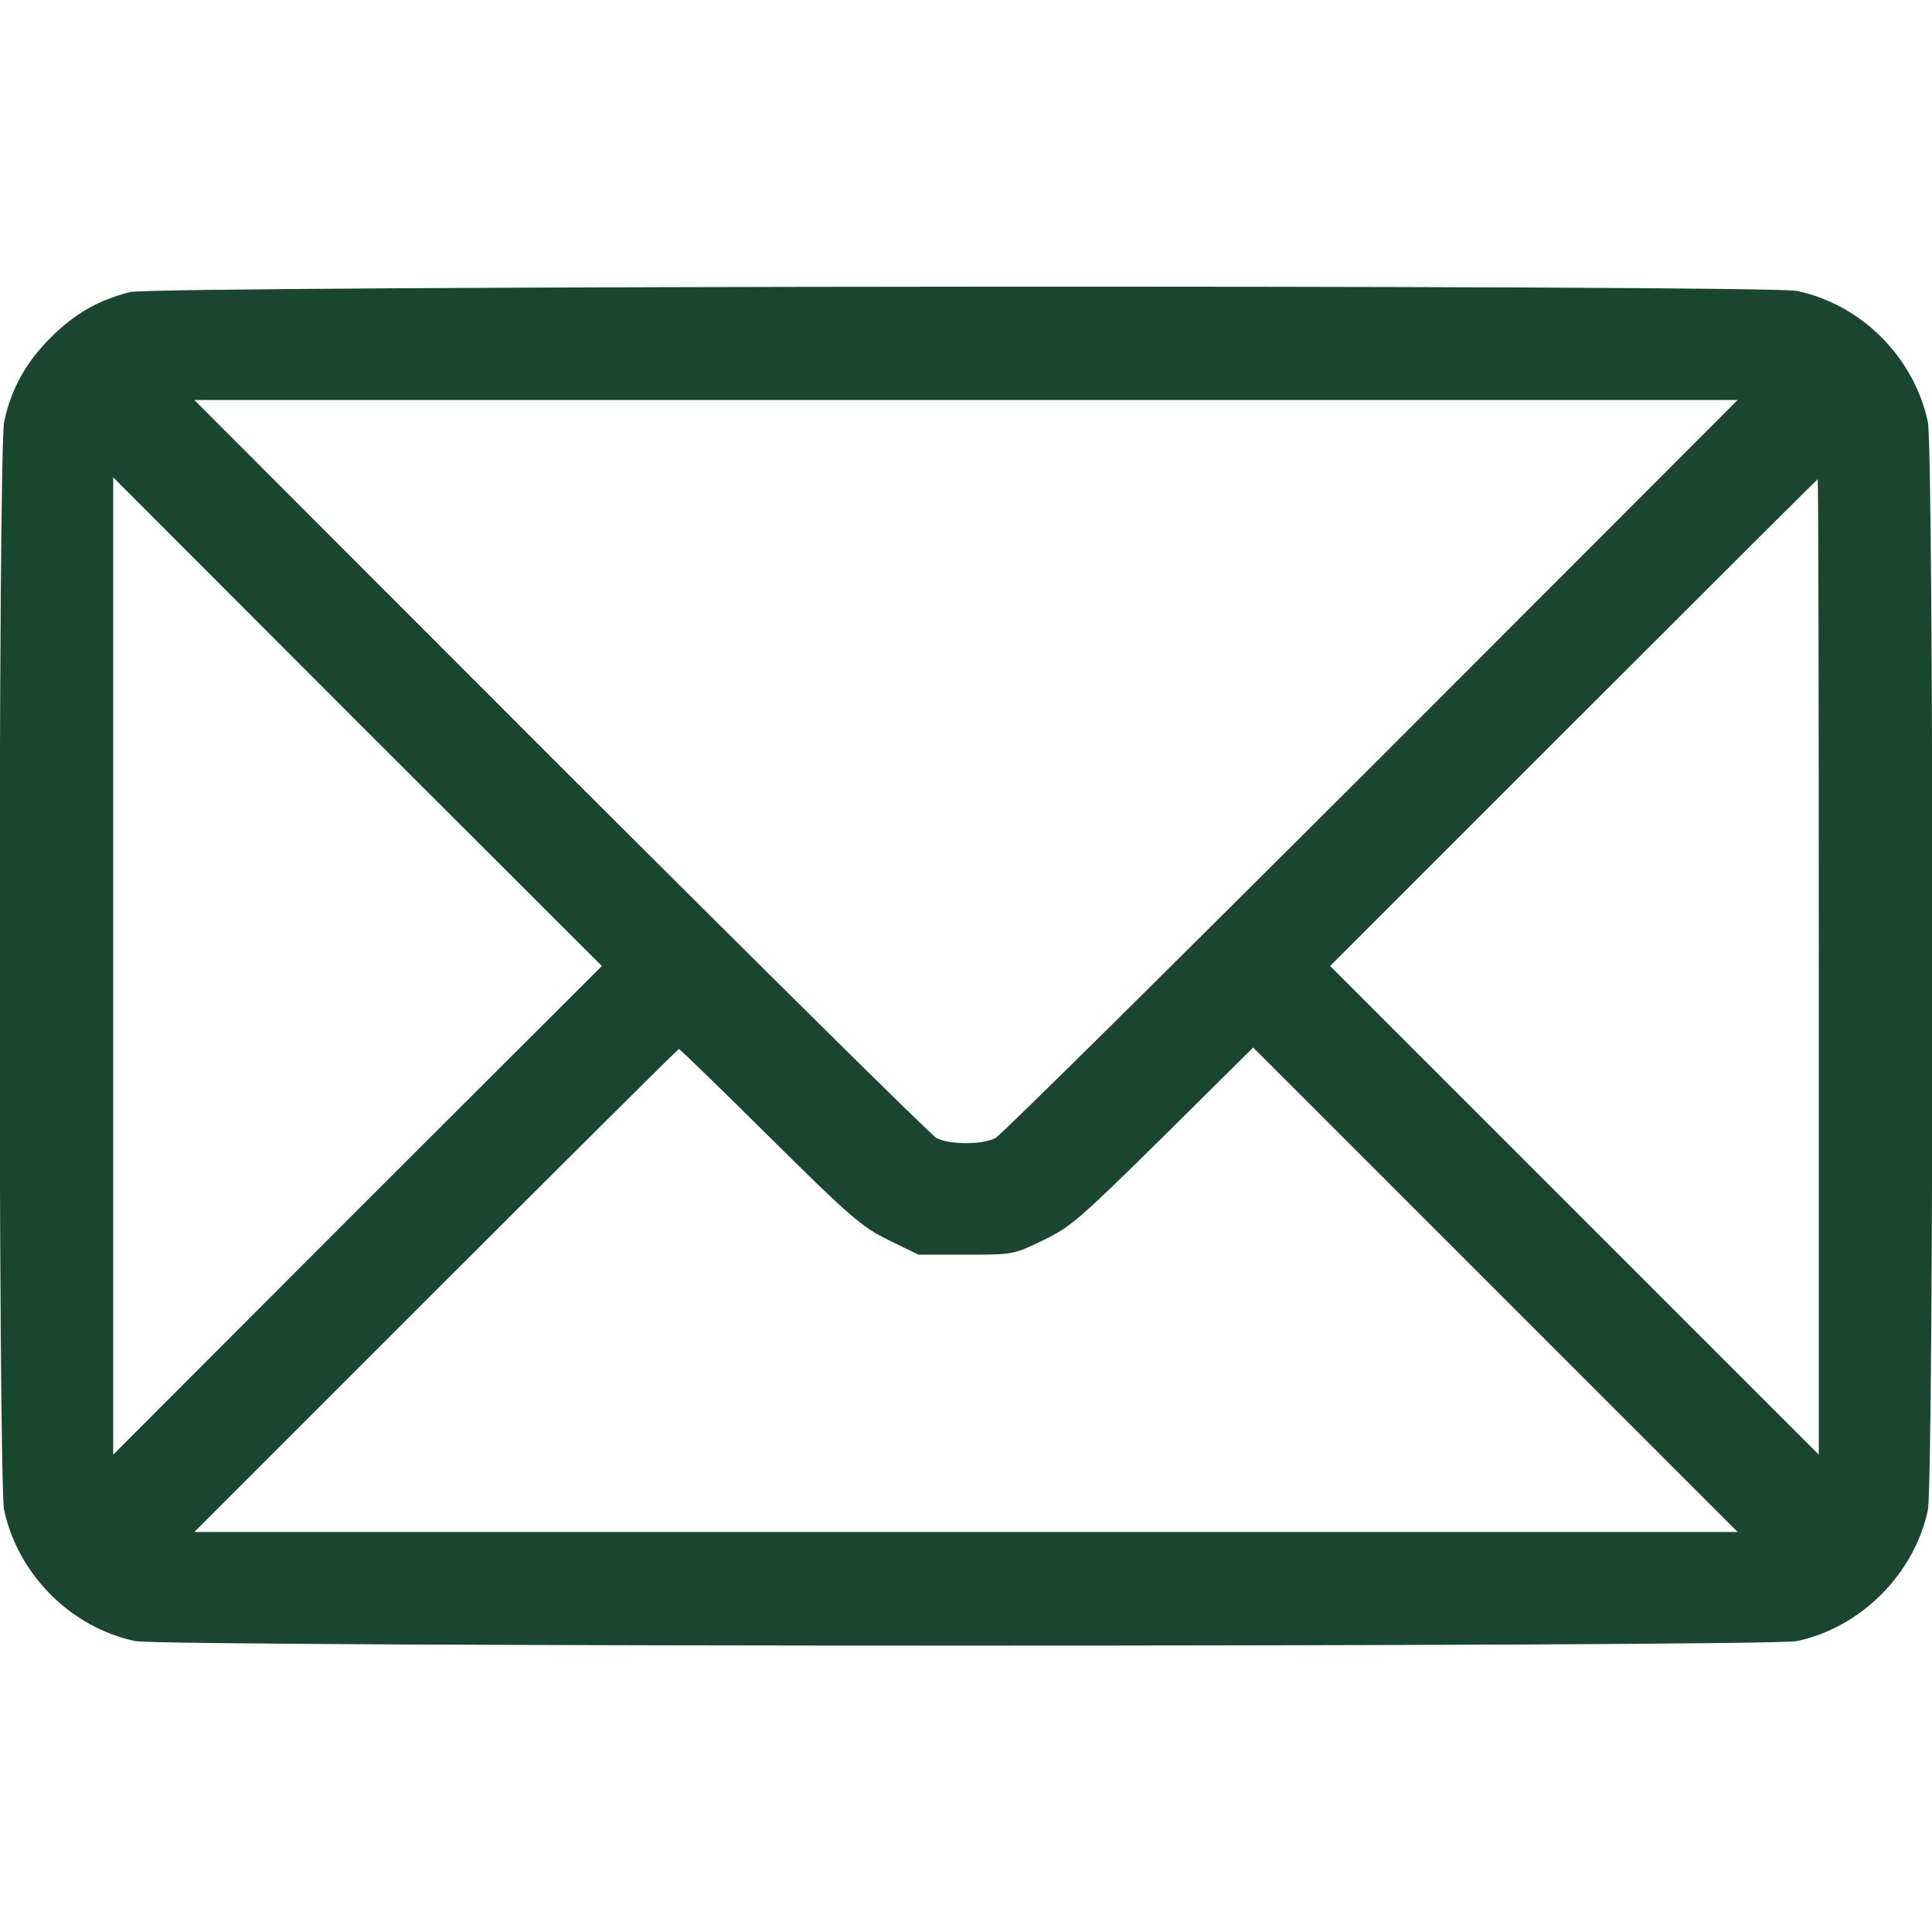 <?xml version="1.0" encoding="UTF-8" standalone="no"?>
<svg xmlns="http://www.w3.org/2000/svg" version="1.0" width="512pt" height="512pt" viewBox="0 0 512 512" preserveAspectRatio="xMidYMid meet">
  <g transform="translate(0,512) scale(0.1,-0.1)" fill="#1A4531" stroke="none">
    <path d="M345 4346 c-84 -21 -147 -57 -211 -121 -65 -65 -105 -136 -123 -223 -16 -76 -16 -2810 0 -2884 37 -171 177 -311 347 -347 75 -16 4329 -16 4404 0 170 36 311 178 347 347 16 76 16 2810 0 2884 -37 172 -176 311 -347 347 -81 17 -4349 14 -4417 -3z m3290 -1257 c-534 -533 -982 -977 -997 -985 -35 -18 -121 -18 -156 0 -15 8 -463 452 -997 985 l-970 971 2045 0 2045 0 -970 -971z m-2688 -1176 l-647 -648 0 1295 0 1295 647 -648 648 -647 -648 -647z m3873 645 l0 -1293 -647 647 -648 648 645 645 c355 355 646 645 647 645 2 0 3 -582 3 -1292z m-2781 -451 c215 -213 243 -237 315 -273 l80 -39 125 0 c125 0 127 0 205 38 73 35 96 55 318 274 l239 237 642 -642 642 -642 -2045 0 -2045 0 640 640 c352 352 642 640 644 640 3 0 111 -105 240 -233z"></path>
  </g>
</svg>
